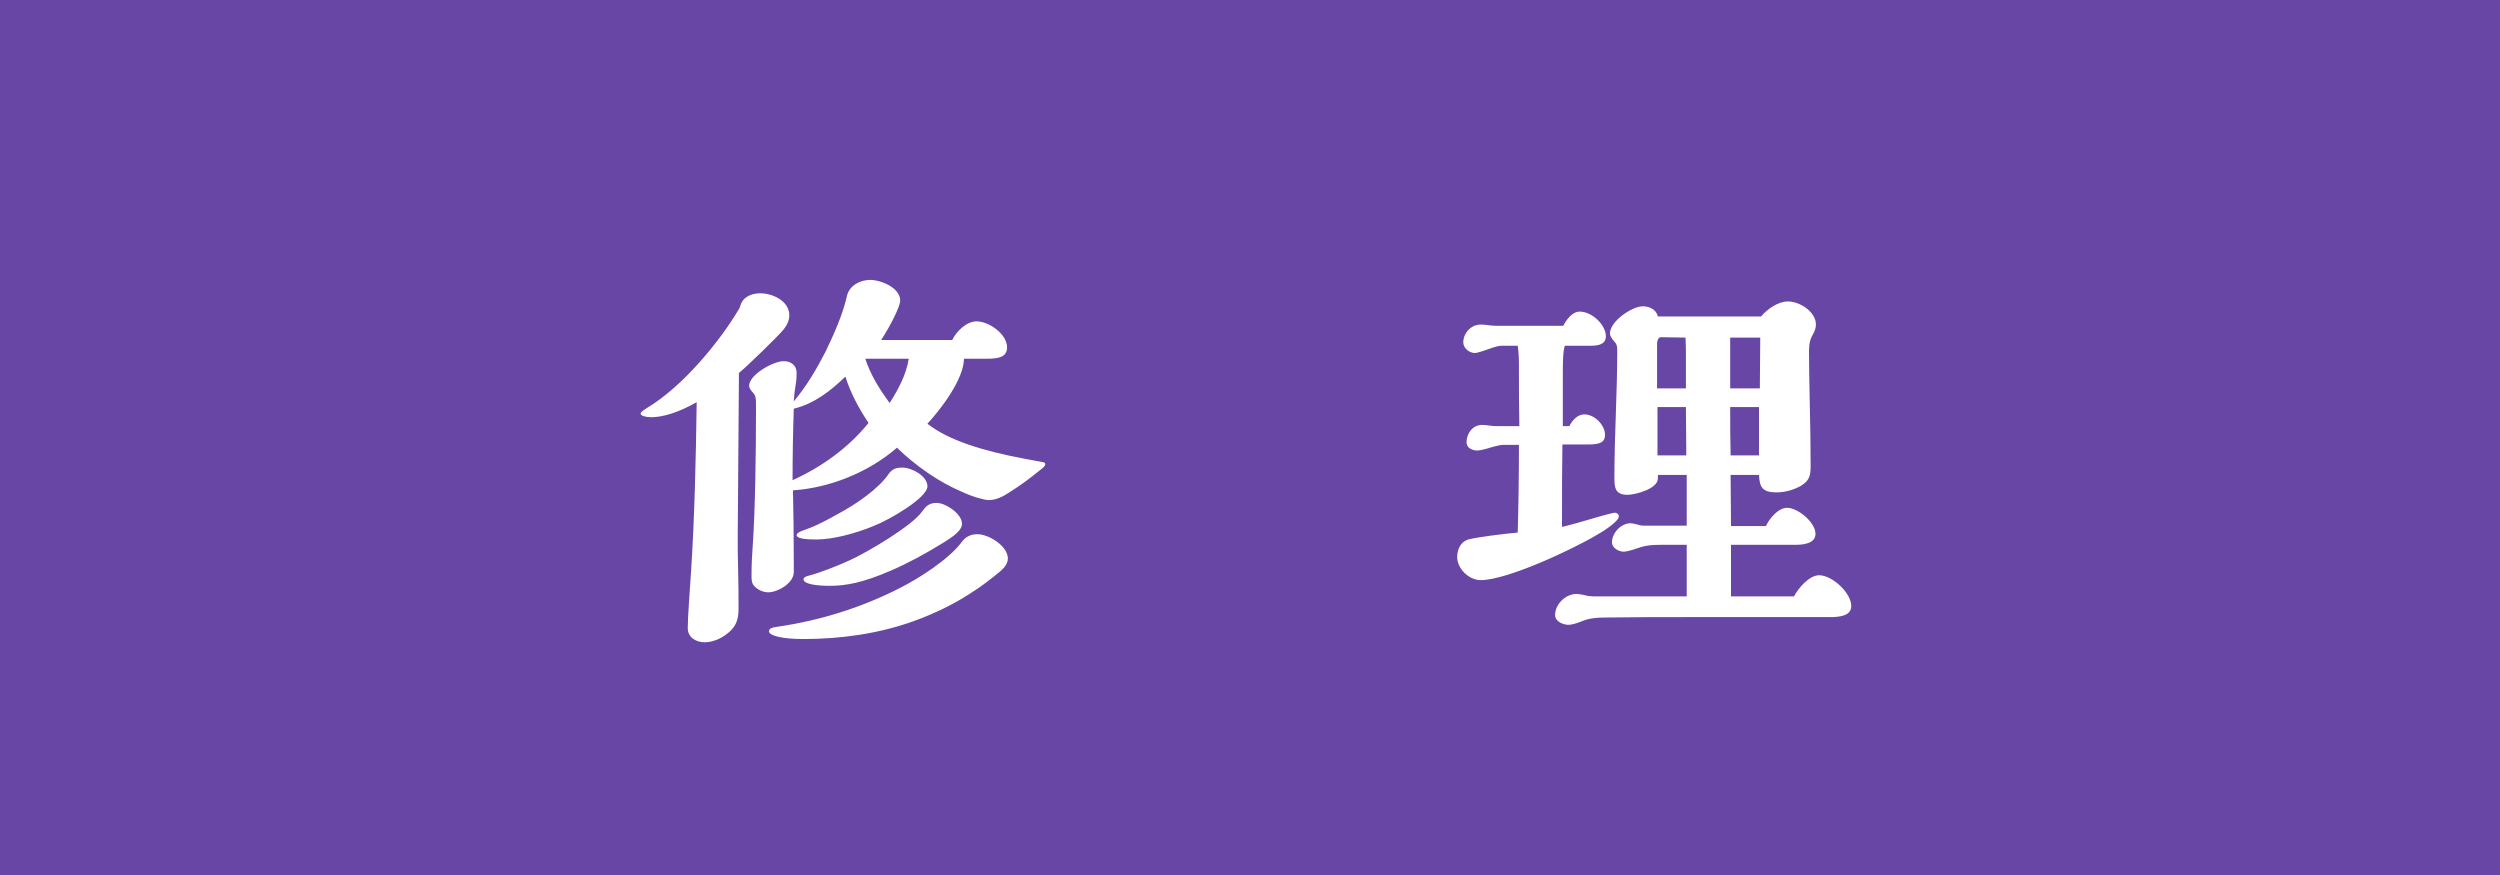 <svg width="160" height="56" viewBox="0 0 160 56" fill="none" xmlns="http://www.w3.org/2000/svg">
<rect width="160" height="56" fill="#6846A5"/>
<path d="M59.356 27.118C60.708 28.184 62.918 28.86 65.544 29.354L66.662 29.562C66.844 29.588 66.896 29.614 66.896 29.718C66.896 29.822 66.714 29.978 66.636 30.03C65.934 30.602 65.31 31.07 64.556 31.538C64.166 31.798 63.724 32.006 63.282 32.006C63.022 32.006 62.242 31.798 61.592 31.486C60.136 30.888 58.576 29.796 57.406 28.652C55.586 30.238 53.09 31.226 50.75 31.382C50.776 32.318 50.802 34.45 50.802 35.984V36.608C50.802 37.336 49.762 37.908 49.164 37.908C48.852 37.908 48.514 37.752 48.306 37.544C48.098 37.336 48.098 37.128 48.098 36.842C48.098 36.14 48.124 35.62 48.176 34.892C48.332 32.682 48.384 29.016 48.384 26.182C48.384 25.662 48.384 25.61 48.358 25.454C48.332 25.324 48.28 25.22 48.176 25.116C48.046 24.986 47.942 24.804 47.942 24.7C47.942 23.972 49.502 23.114 50.152 23.114C50.62 23.114 50.984 23.374 50.984 23.868C50.984 24.232 50.958 24.414 50.906 24.752C50.854 25.012 50.828 25.35 50.802 25.688C51.608 24.726 52.258 23.634 52.83 22.516C53.35 21.45 53.948 20.098 54.208 18.928C54.364 18.278 55.04 17.914 55.69 17.914C56.366 17.914 57.614 18.408 57.614 19.24C57.614 19.604 56.99 20.852 56.392 21.762H60.942C61.202 21.216 61.852 20.566 62.502 20.566C63.282 20.566 64.452 21.372 64.452 22.23C64.452 22.854 63.906 22.958 63.178 22.958H61.696C61.67 24.284 60.24 26.156 59.356 27.118ZM56.886 30.316C57.094 30.03 57.328 29.926 57.744 29.926C58.368 29.926 59.356 30.472 59.356 31.122C59.356 31.85 56.964 33.254 55.898 33.67C54.754 34.138 53.324 34.528 52.232 34.528C51.478 34.528 50.984 34.45 50.984 34.242C50.984 34.164 51.114 34.06 51.244 34.008L51.868 33.774C52.284 33.618 53.038 33.228 53.584 32.916C54.806 32.266 56.236 31.278 56.886 30.316ZM51.764 36.842C52.544 36.634 53.532 36.244 54.39 35.854C55.482 35.36 58.394 33.644 59.018 32.734C59.304 32.318 59.538 32.188 59.954 32.188C60.526 32.188 61.566 32.89 61.566 33.514C61.566 33.93 61.098 34.294 60.24 34.814C59.226 35.438 58.082 36.062 56.99 36.53C55.248 37.284 54.156 37.492 53.116 37.492C52.284 37.492 51.426 37.388 51.426 37.076C51.426 36.972 51.53 36.894 51.764 36.842ZM64.504 35.75C64.504 36.01 64.322 36.296 64.088 36.504C63.438 37.05 62.762 37.57 62.008 38.038C60.916 38.74 59.694 39.312 58.472 39.754C56.236 40.56 53.792 40.898 51.426 40.898C50.1 40.898 49.216 40.69 49.216 40.404C49.216 40.248 49.346 40.17 49.71 40.118C52.44 39.728 55.118 38.896 57.562 37.648C58.81 37.024 60.708 35.802 61.514 34.736C61.774 34.372 62.086 34.19 62.554 34.19C63.282 34.19 64.504 34.944 64.504 35.75ZM47.24 19.864C47.318 19.76 47.37 19.63 47.396 19.526C47.448 19.37 47.5 19.292 47.578 19.188C47.838 18.902 48.228 18.772 48.67 18.772C49.45 18.772 50.516 19.266 50.516 20.176C50.516 20.514 50.36 20.826 50.152 21.086C49.866 21.45 47.786 23.478 47.292 23.868L47.214 34.372C47.214 35.048 47.214 35.75 47.24 36.426C47.266 37.388 47.266 38.298 47.266 38.922C47.266 39.494 47.188 39.936 46.772 40.352C46.356 40.768 45.706 41.106 45.108 41.106C44.536 41.106 44.016 40.794 44.016 40.196C44.016 39.468 44.146 37.856 44.224 36.634C44.458 33.02 44.536 29.38 44.588 25.74C43.444 26.39 42.43 26.702 41.676 26.702C41.364 26.702 41 26.624 41 26.468C41 26.39 41.13 26.286 41.416 26.104C43.756 24.7 46.096 21.788 47.24 19.864ZM58.16 22.958H55.378C55.716 23.998 56.288 24.908 56.938 25.792C57.484 24.934 58.004 23.972 58.16 22.958ZM55.586 27.066C54.962 26.13 54.442 25.168 54.104 24.102C53.168 25.012 52.102 25.844 50.802 26.156C50.75 27.69 50.724 29.198 50.724 30.732C52.57 29.9 54.312 28.652 55.586 27.066ZM107.95 38.168V34.866H106.416C105.61 34.866 105.272 34.918 104.752 35.1C104.466 35.204 104.076 35.308 103.92 35.308C103.608 35.308 103.166 35.074 103.166 34.71C103.166 34.112 103.738 33.488 104.362 33.488C104.44 33.488 104.57 33.514 104.778 33.566C104.934 33.618 105.064 33.644 105.194 33.644H107.95V30.394H106.104V30.628C106.104 31.278 104.674 31.668 104.154 31.668C103.348 31.668 103.322 31.174 103.322 30.55C103.322 27.846 103.504 25.142 103.504 22.438C103.504 22.152 103.478 22.022 103.322 21.866C103.166 21.684 103.036 21.502 103.036 21.346C103.036 20.566 104.44 19.604 105.142 19.604C105.584 19.604 106 19.812 106.104 20.254H112.708C113.098 19.786 113.8 19.292 114.424 19.292C115.178 19.292 116.218 19.942 116.218 20.774C116.218 21.06 116.088 21.294 115.958 21.528C115.776 21.892 115.776 22.256 115.776 22.646C115.776 23.062 115.802 25.038 115.828 25.974C115.854 27.04 115.88 28.574 115.88 29.77C115.88 30.368 115.854 30.732 115.256 31.096C114.788 31.356 114.242 31.512 113.696 31.512C112.838 31.512 112.604 31.226 112.578 30.394H110.758L110.784 33.67H113.02C113.228 33.202 113.8 32.5 114.372 32.5C115.074 32.5 116.192 33.436 116.192 34.164C116.192 34.788 115.412 34.866 114.944 34.866H110.784V38.168H114.814C115.1 37.622 115.802 36.816 116.426 36.816C117.258 36.816 118.48 37.934 118.48 38.792C118.48 39.442 117.674 39.494 117.102 39.494H108.132C106.39 39.494 104.596 39.494 102.854 39.52C102.282 39.52 101.71 39.546 101.19 39.78C100.93 39.884 100.592 39.988 100.384 39.988C100.046 39.988 99.526 39.78 99.526 39.364C99.526 38.662 100.202 38.012 100.904 38.012C100.982 38.012 101.19 38.038 101.424 38.09C101.58 38.142 101.814 38.168 101.97 38.168H107.95ZM97.134 34.086C97.186 32.214 97.212 30.342 97.212 28.47H96.224C96.042 28.47 95.704 28.548 95.366 28.652C95.132 28.73 94.69 28.834 94.56 28.834C94.248 28.834 93.858 28.678 93.858 28.314C93.858 27.742 94.248 27.196 94.846 27.196C94.95 27.196 95.028 27.196 95.21 27.222C95.366 27.248 95.626 27.274 95.782 27.274H97.238C97.212 26.052 97.212 24.83 97.212 23.608C97.212 23.114 97.212 22.62 97.134 22.126H96.094C95.912 22.126 95.652 22.204 95.288 22.334C95.002 22.438 94.534 22.594 94.404 22.594C94.04 22.594 93.65 22.282 93.65 21.918C93.65 21.32 94.144 20.774 94.742 20.774C94.924 20.774 94.976 20.774 95.158 20.8C95.314 20.826 95.6 20.852 95.782 20.852H100.046C100.254 20.462 100.618 19.942 101.112 19.942C101.866 19.942 102.776 20.774 102.776 21.528C102.776 22.048 102.256 22.126 101.84 22.126H100.15C100.02 22.49 100.02 23.296 100.02 24.05V27.274H100.436C100.618 26.91 100.956 26.52 101.398 26.52C102.048 26.52 102.724 27.196 102.724 27.846C102.724 28.418 102.126 28.444 101.684 28.444H99.994C99.968 29.952 99.968 31.486 99.968 32.994V33.722C100.332 33.644 101.268 33.384 102.048 33.15C102.646 32.968 103.27 32.812 103.348 32.812C103.478 32.812 103.608 32.916 103.608 33.046C103.608 33.384 102.516 34.06 102.23 34.216C100.67 35.152 96.458 37.128 94.768 37.128C94.014 37.128 93.26 36.4 93.26 35.646C93.26 35.178 93.468 34.684 93.962 34.528C94.56 34.372 96.224 34.164 97.134 34.086ZM112.656 21.606H110.732V24.856H112.63L112.656 21.606ZM112.578 29.146V26.052H110.732C110.732 27.092 110.732 28.106 110.758 29.146H112.578ZM107.898 24.856V22.802C107.898 22.412 107.898 21.996 107.872 21.606L106.286 21.58C106.13 21.58 106.052 21.84 106.052 21.97V24.856H107.898ZM107.924 29.146L107.898 26.052H106.078V29.146H107.924Z" fill="white"/>
</svg>
